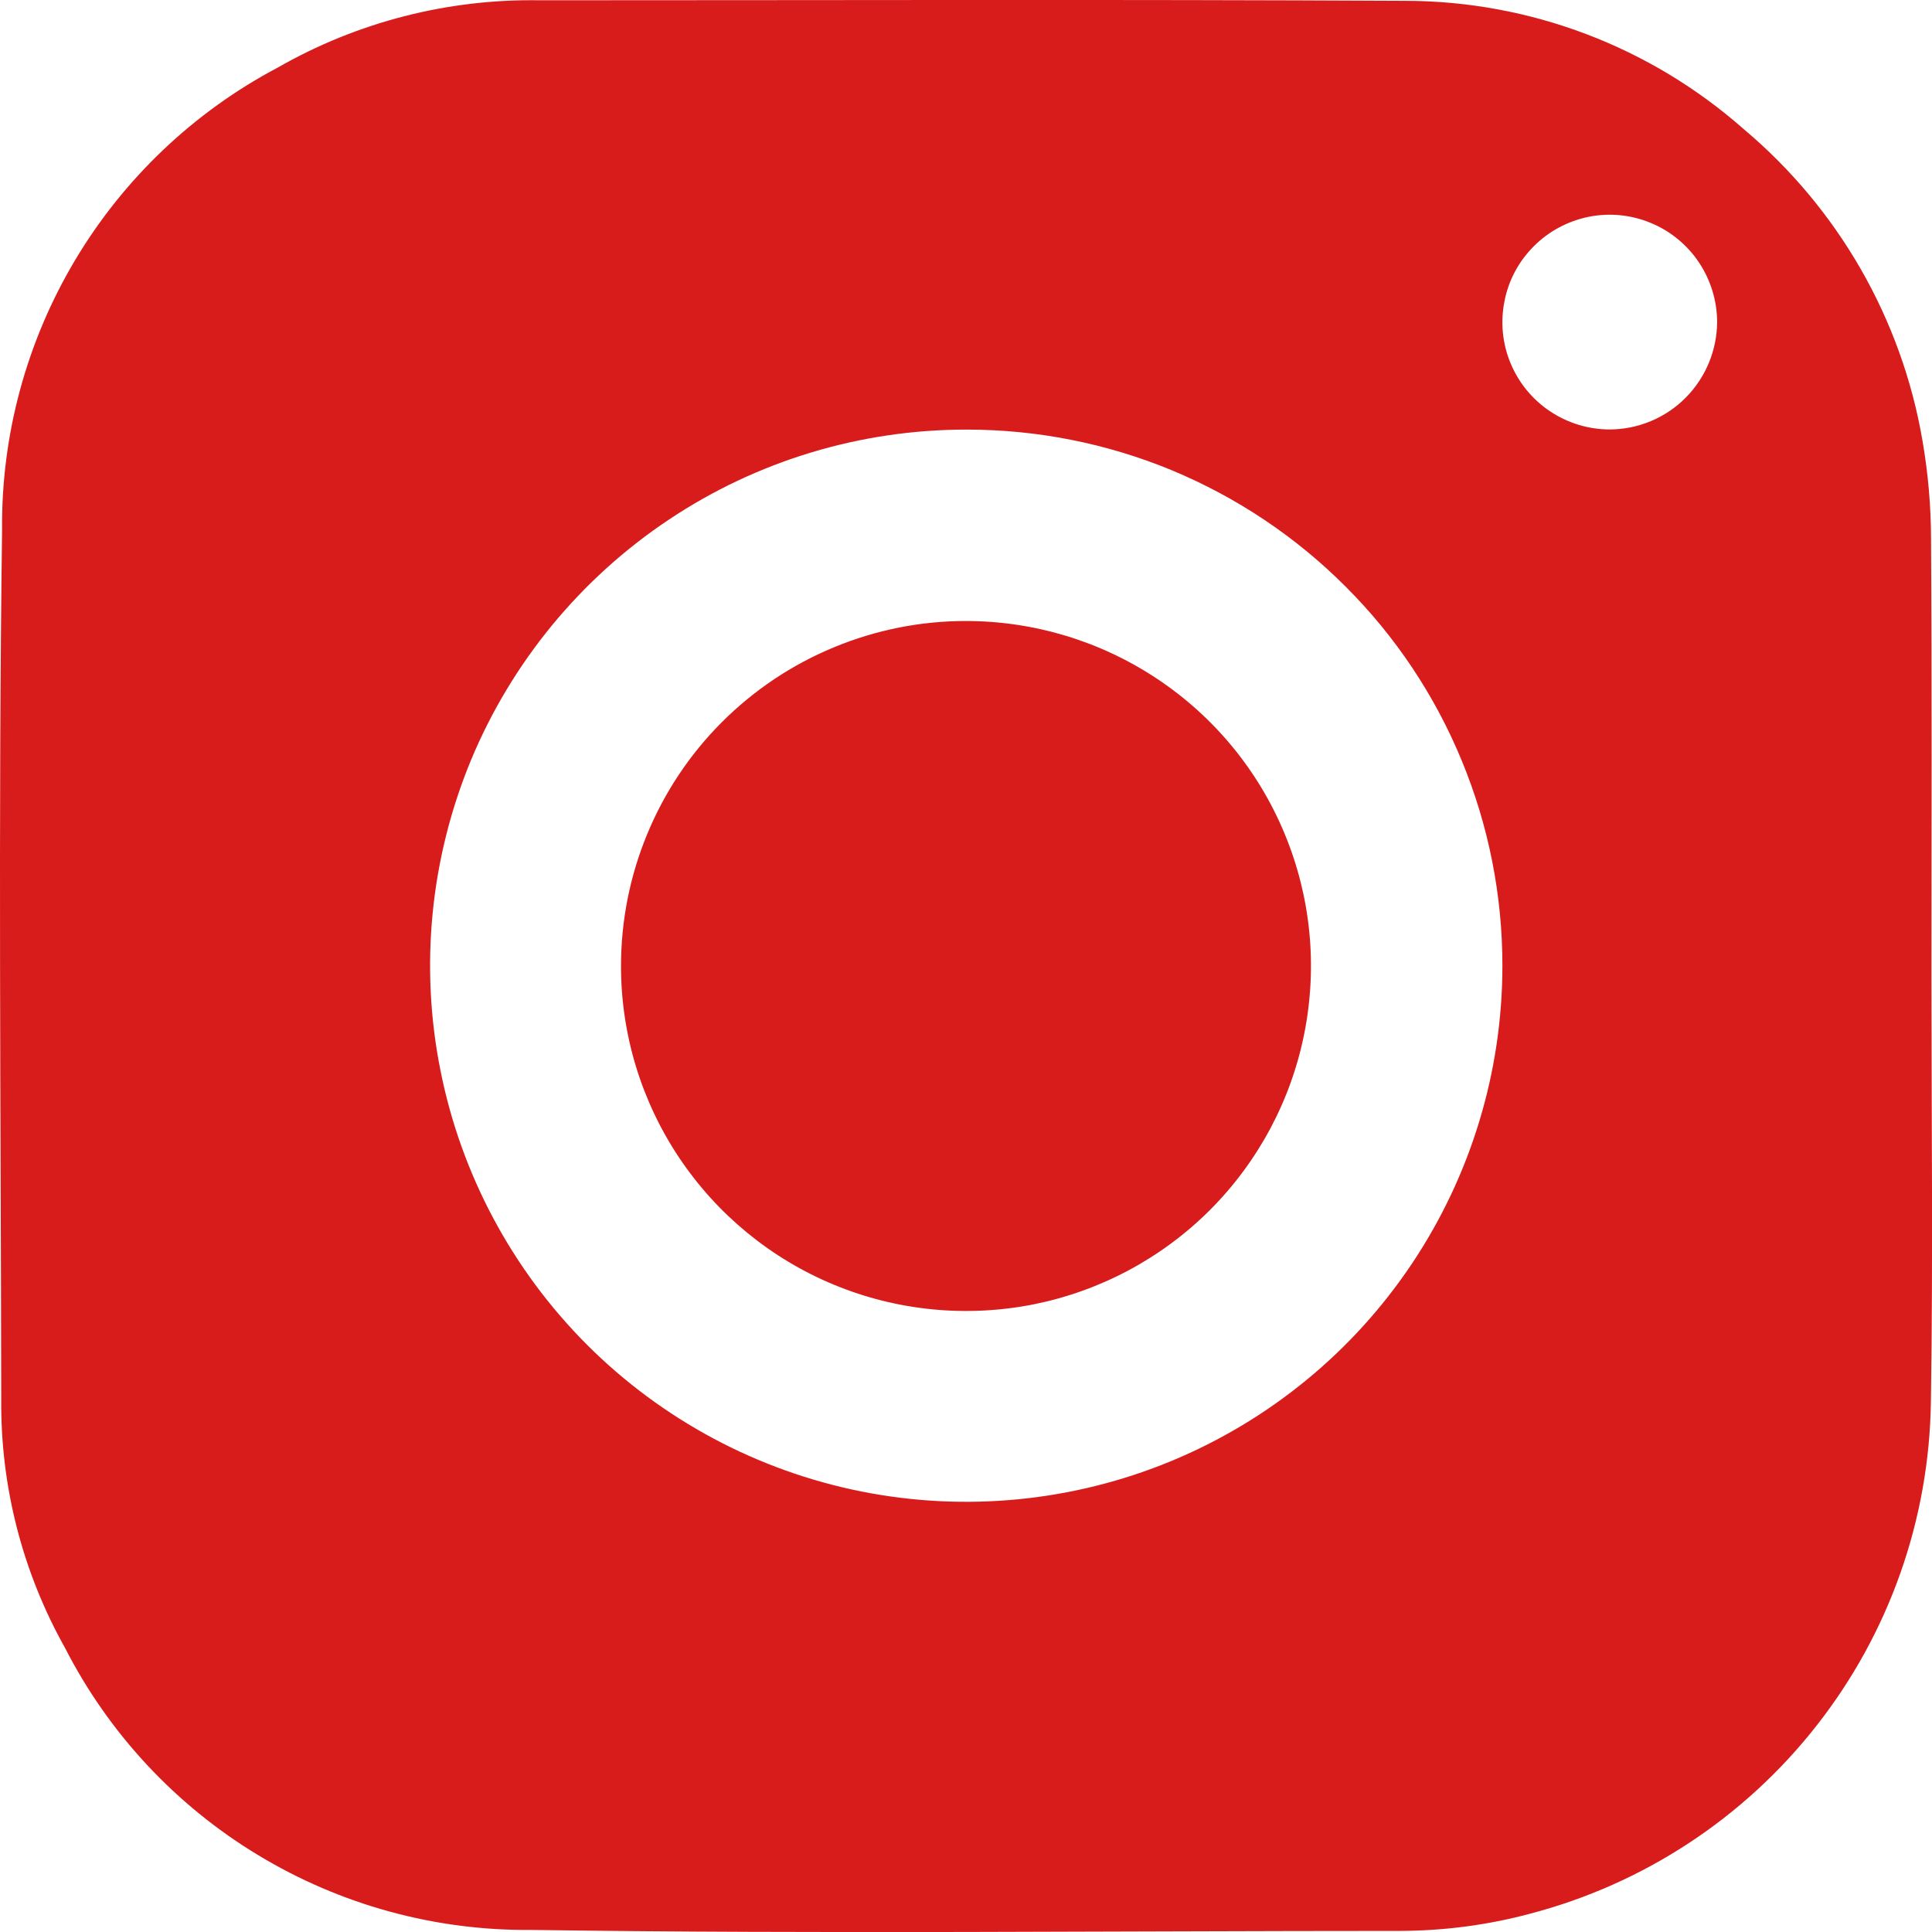 <svg width="14" height="14" viewBox="0 0 14 14" fill="none" xmlns="http://www.w3.org/2000/svg">
<g clip-path="url(#clip0_779_2220)">
<path fill-rule="evenodd" clip-rule="evenodd" d="M12.443 2.332C12.442 2.178 12.396 2.028 12.31 1.9C12.225 1.773 12.103 1.673 11.961 1.615C11.819 1.556 11.662 1.541 11.512 1.571C11.361 1.602 11.222 1.676 11.114 1.785C11.005 1.894 10.931 2.032 10.902 2.183C10.872 2.334 10.887 2.49 10.946 2.632C11.005 2.774 11.105 2.896 11.233 2.981C11.361 3.066 11.511 3.112 11.665 3.112C11.871 3.111 12.069 3.029 12.215 2.882C12.36 2.736 12.442 2.538 12.443 2.332V2.332ZM7.006 3.113C6.237 3.112 5.485 3.339 4.846 3.766C4.207 4.192 3.708 4.799 3.413 5.508C3.119 6.218 3.041 7 3.191 7.753C3.34 8.507 3.71 9.2 4.253 9.744C4.796 10.287 5.489 10.658 6.243 10.808C6.996 10.958 7.778 10.881 8.488 10.587C9.198 10.293 9.805 9.795 10.232 9.156C10.659 8.517 10.887 7.766 10.887 6.997C10.887 6.487 10.787 5.982 10.592 5.511C10.398 5.04 10.112 4.611 9.751 4.251C9.391 3.89 8.963 3.604 8.492 3.408C8.021 3.213 7.516 3.113 7.006 3.113V3.113ZM13.996 7.065C13.996 8.096 14.008 9.128 13.992 10.159C13.98 11.011 13.69 11.834 13.164 12.504C12.639 13.174 11.909 13.653 11.085 13.868C10.783 13.949 10.471 13.99 10.158 13.992C8.055 13.992 5.95 14.015 3.847 13.985C3.15 13.991 2.465 13.803 1.869 13.442C1.272 13.081 0.788 12.561 0.471 11.941C0.162 11.39 0.003 10.769 0.009 10.138C0.006 8.04 -0.013 5.941 0.015 3.843C0.008 3.155 0.191 2.478 0.543 1.887C0.895 1.296 1.403 0.812 2.012 0.49C2.59 0.159 3.246 -0.009 3.912 0.002C6.003 0.002 8.093 -0.005 10.183 0.006C11.087 0.007 11.959 0.338 12.636 0.936C13.321 1.512 13.78 2.311 13.931 3.193C13.972 3.43 13.993 3.671 13.993 3.911C14 4.962 13.996 6.013 13.996 7.065L13.996 7.065Z" fill="#D81C1C"/>
<path fill-rule="evenodd" clip-rule="evenodd" d="M6.998 4.5C7.493 4.5 7.976 4.646 8.388 4.921C8.799 5.195 9.12 5.585 9.309 6.042C9.499 6.499 9.548 7.001 9.452 7.486C9.356 7.972 9.118 8.417 8.769 8.767C8.419 9.117 7.974 9.355 7.489 9.452C7.004 9.548 6.501 9.499 6.044 9.31C5.587 9.121 5.197 8.801 4.922 8.39C4.647 7.979 4.5 7.495 4.5 7.001C4.5 6.673 4.564 6.348 4.69 6.044C4.815 5.741 4.999 5.465 5.231 5.233C5.463 5.001 5.739 4.816 6.042 4.691C6.345 4.565 6.67 4.5 6.998 4.5" fill="#D81C1C"/>
</g>
<defs>
<clipPath id="clip0_779_2220">
<rect width="14" height="14" fill="white"/>
</clipPath>
</defs>
</svg>
